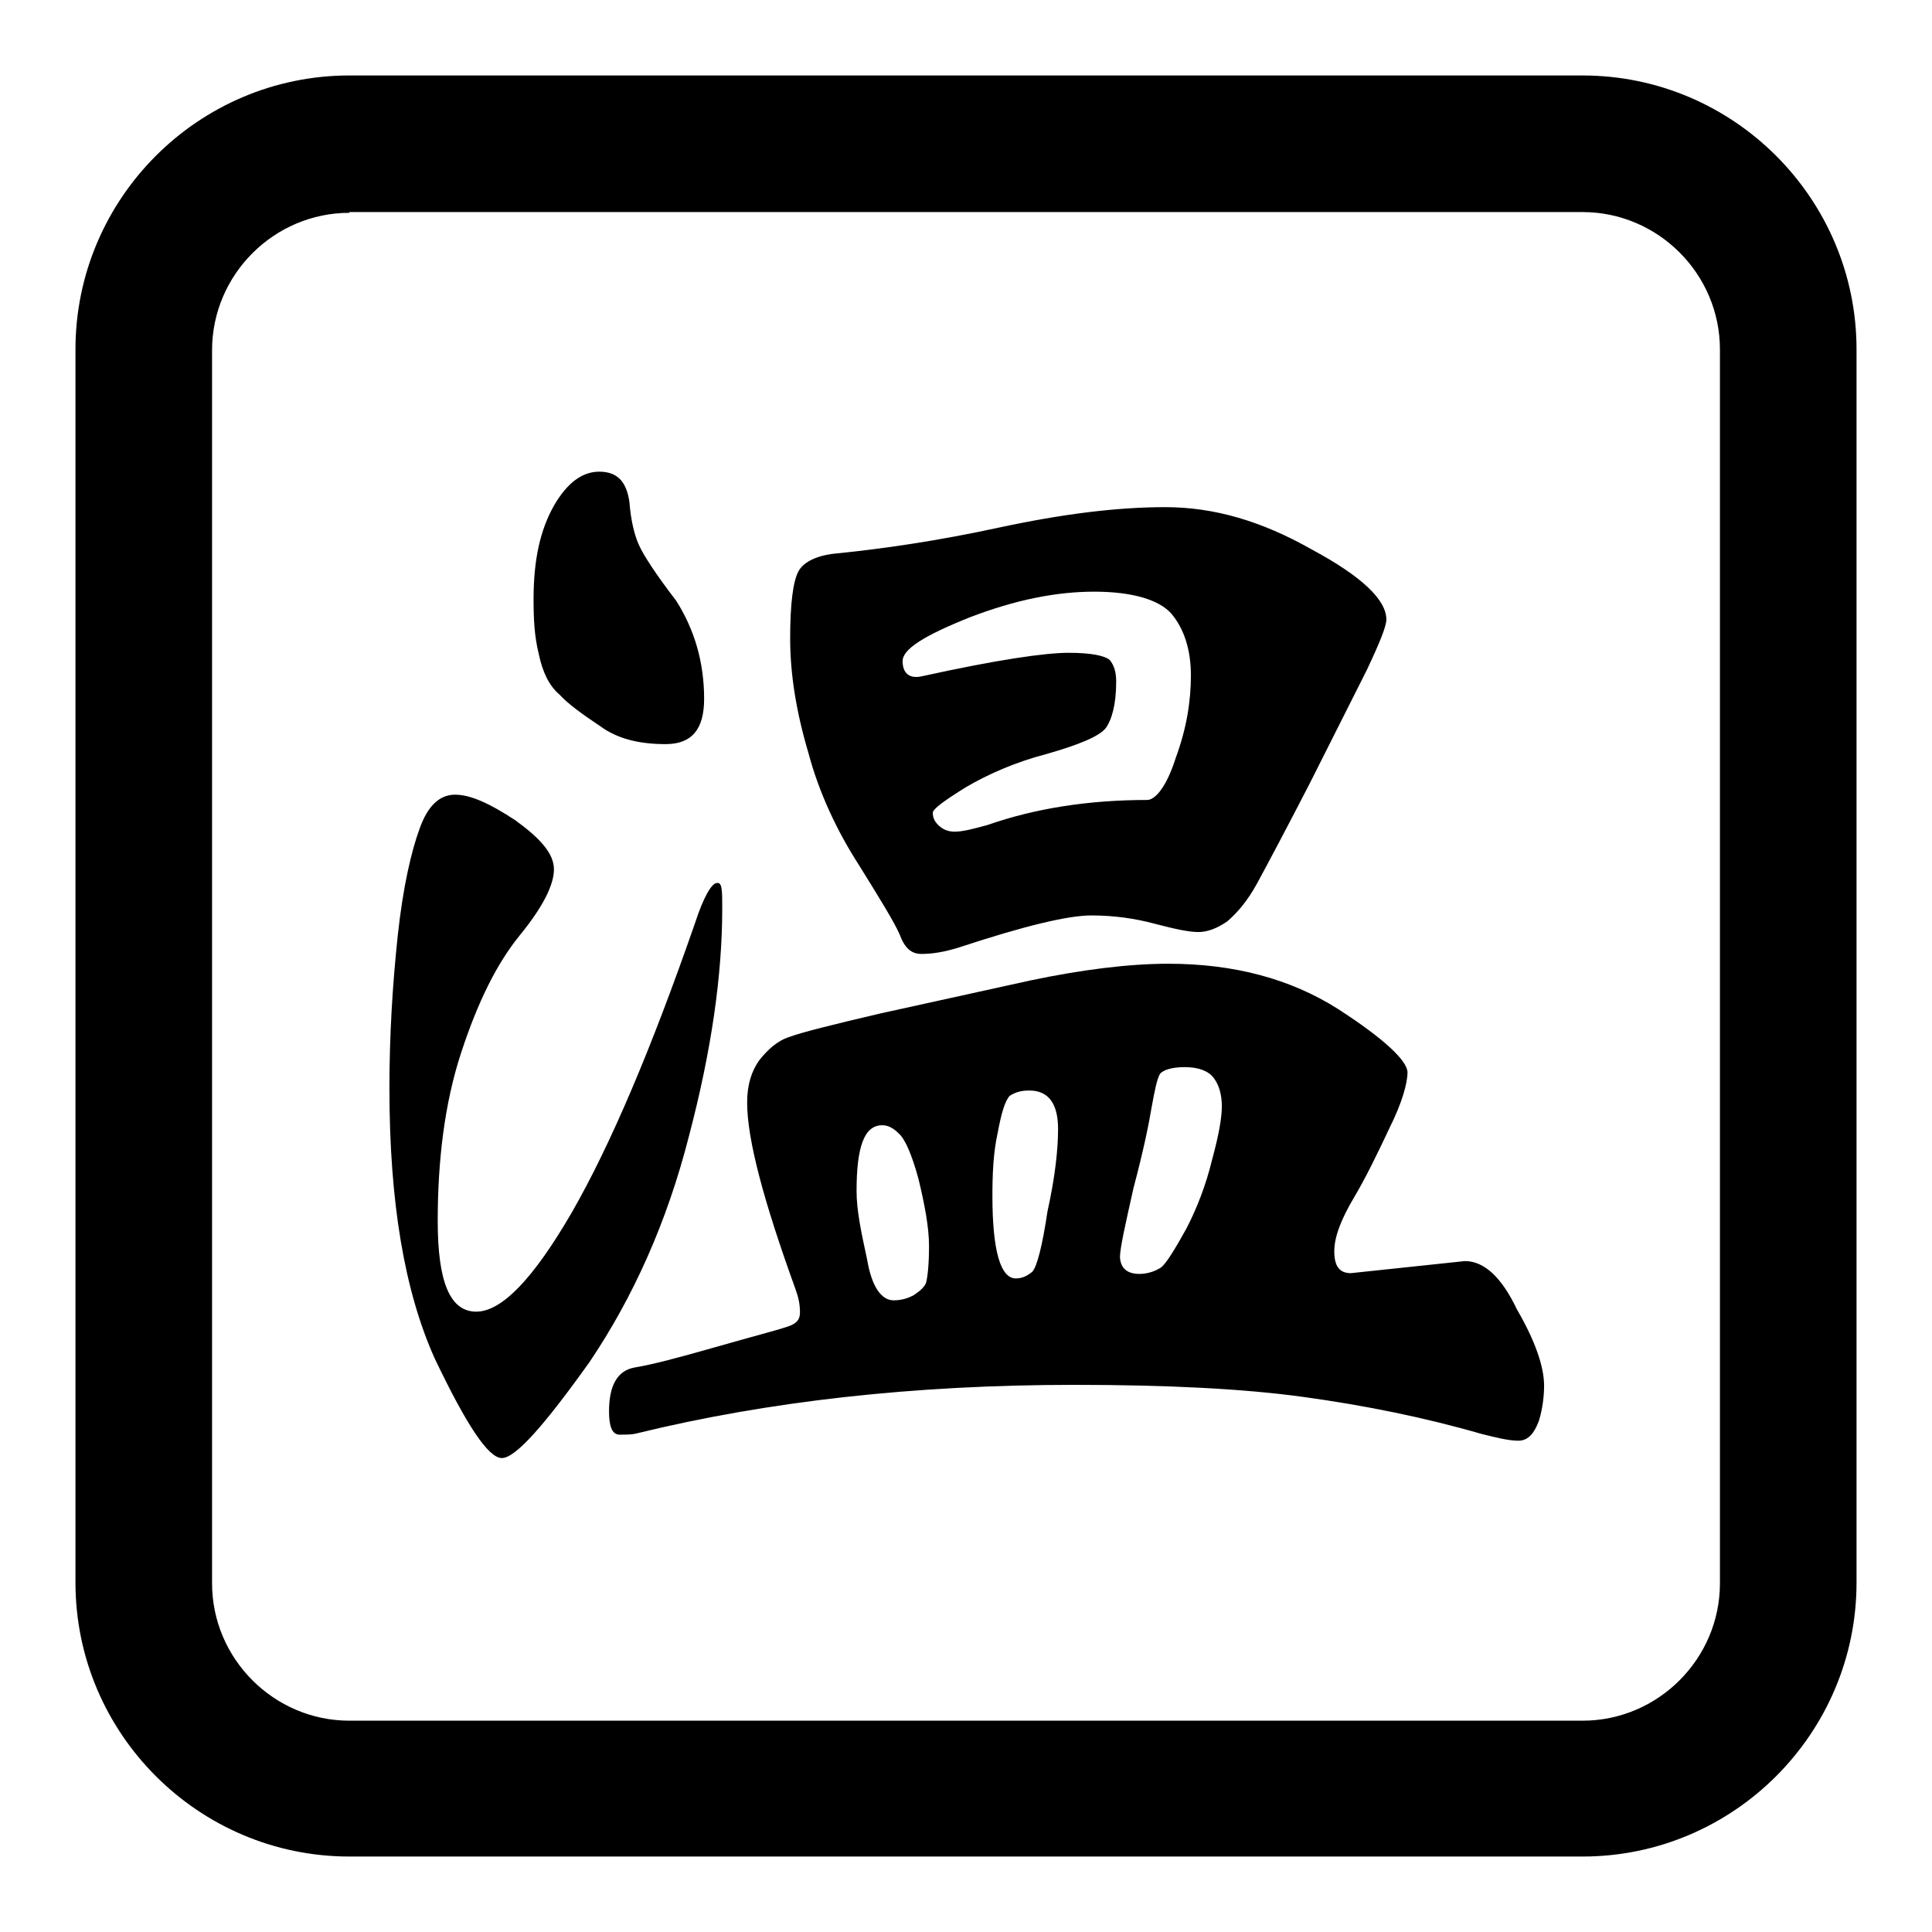 <?xml version="1.0" encoding="utf-8"?>
<!-- Svg Vector Icons : http://www.onlinewebfonts.com/icon -->
<!DOCTYPE svg PUBLIC "-//W3C//DTD SVG 1.1//EN" "http://www.w3.org/Graphics/SVG/1.1/DTD/svg11.dtd">
<svg version="1.1" xmlns="http://www.w3.org/2000/svg" xmlns:xlink="http://www.w3.org/1999/xlink" x="0px" y="0px" viewBox="0 0 256 256" enable-background="new 0 0 256 256" xml:space="preserve">
<g><g><path fill="#000000" d="M209.7,246H46.3c-20,0-36.3-16.3-36.3-36.3V46.3C10,26.3,26.3,10,46.3,10h163.4c20,0,36.3,16.3,36.3,36.3v163.4C246,229.7,229.7,246,209.7,246z M46.3,28.2c-10,0-18.2,8.2-18.2,18.2v163.4c0,10,8.2,18.2,18.2,18.2h163.4c10,0,18.2-8.2,18.2-18.2V46.3c0-10-8.2-18.2-18.2-18.2H46.3z"/><path fill="#000000" d="M95.7,120.4c0,8.7-1.4,18.7-4.4,30.1c-2.9,11.4-7.4,21.4-13.2,30c-6,8.4-9.8,12.7-11.6,12.7c-1.8,0-4.7-4.4-8.9-13.2c-4-8.9-6-20.7-6-35.8c0-6.9,0.4-13.6,1.1-20.2c0.7-6.5,1.8-11.2,2.9-14.2c1.1-3.1,2.7-4.5,4.7-4.5c2,0,4.5,1.1,8,3.4c3.3,2.4,5.1,4.4,5.1,6.5c0,2-1.4,4.9-4.5,8.7c-3.1,3.8-5.6,8.9-7.8,15.6S58,153.8,58,161.8c0,8,1.6,12,5.1,12c3.4,0,7.6-4.4,12.7-13.2c5.1-8.9,10.5-21.6,16.3-38.3c1.1-3.4,2.2-5.3,2.9-5.3C95.7,116.9,95.7,118,95.7,120.4z M93.3,92.6c0,4-1.6,6-5.1,6s-6.4-0.7-8.7-2.4c-2.4-1.6-4.2-2.9-5.4-4.2c-1.3-1.1-2.2-2.9-2.7-5.3c-0.6-2.4-0.7-4.7-0.7-7.3c0-5.3,0.9-9.2,2.7-12.4c1.8-3.1,3.8-4.5,6-4.5c2.4,0,3.6,1.3,4,4c0.2,2.6,0.7,4.5,1.3,5.8c0.6,1.3,2.2,3.8,4.9,7.3C92,83.4,93.3,87.7,93.3,92.6z M204.6,183.6c0,1.4-0.2,3.1-0.7,4.7c-0.6,1.6-1.4,2.6-2.7,2.6c-1.3,0-2.9-0.4-4.9-0.9c-7.6-2.2-15.6-3.8-23.6-4.9c-8-1.1-18.2-1.6-30.3-1.6c-21.4,0-40.7,2.2-57.9,6.4c-0.7,0.2-1.4,0.2-2.4,0.2s-1.4-1.1-1.4-3.1c0-3.4,1.1-5.4,3.4-5.8c2.4-0.4,5.8-1.3,10.7-2.7c4.9-1.4,8-2.2,9.2-2.6c1.4-0.4,2-0.9,2-2s-0.2-2-0.6-3.1c-4.2-11.6-6.4-19.8-6.4-24.7c0-2.4,0.6-4.2,1.6-5.6c1.1-1.4,2.4-2.6,4-3.1c1.6-0.6,5.6-1.6,12-3.1l20-4.4c6.7-1.4,12.9-2.2,18.2-2.2c8.7,0,16.2,2,22.5,6c6.2,4,9.2,6.9,9.2,8.4c0,1.4-0.7,4-2.4,7.4c-1.6,3.4-3.1,6.5-4.7,9.2c-1.6,2.7-2.6,5.1-2.6,7.1c0,2,0.7,2.9,2.2,2.9l15.1-1.6c2.6,0,4.9,2.2,6.9,6.4C203.5,177.8,204.6,181.2,204.6,183.6z M183.7,82.1c0,0.9-0.9,3.1-2.6,6.7l-7.6,15.1c-3.3,6.4-5.6,10.7-6.9,13.1c-1.3,2.4-2.7,4-4,5.1c-1.3,0.9-2.6,1.4-3.8,1.4c-1.3,0-3.1-0.4-5.8-1.1c-2.6-0.7-5.4-1.1-8.4-1.1c-3.1,0-8.9,1.4-17.4,4.2c-2.2,0.7-3.8,0.9-5.1,0.9s-2.2-0.7-2.9-2.6c-0.7-1.6-2.6-4.7-5.4-9.2c-2.9-4.5-5.3-9.6-6.7-14.9c-1.6-5.4-2.4-10.4-2.4-15.1c0-4.7,0.4-7.6,1.1-8.9c0.7-1.3,2.6-2.2,5.4-2.4c5.8-0.6,12.9-1.6,21.2-3.4c8.4-1.8,15.6-2.7,22-2.7c6.4,0,12.7,1.8,19.4,5.6C180.5,76.4,183.7,79.5,183.7,82.1z M118.4,172.3c0.9,0,1.8-0.2,2.7-0.7c0.9-0.6,1.4-1.1,1.6-1.6c0.2-0.7,0.4-2.4,0.4-4.9s-0.6-5.6-1.4-8.9c-0.9-3.3-1.8-5.3-2.6-6c-0.7-0.7-1.4-1.1-2.2-1.1c-2.4,0-3.4,2.9-3.4,8.7c0,2.6,0.6,5.4,1.4,9.1C115.5,170.5,116.8,172.3,118.4,172.3z M152,106c1.1,0,2.6-1.8,3.8-5.6c1.4-3.8,2-7.4,2-10.9c0-3.4-0.9-6.2-2.6-8.2c-1.6-1.8-5.1-2.9-10.2-2.9c-5.1,0-10.5,1.1-16.5,3.4c-6,2.4-8.9,4.2-8.9,5.8c0,1.6,0.9,2.4,2.6,2c10-2.2,16.3-3.1,19.4-3.1c3.1,0,4.7,0.4,5.4,0.9c0.6,0.7,0.9,1.6,0.9,2.9c0,3.1-0.6,5.1-1.4,6.2c-0.9,1.1-3.6,2.2-7.8,3.4c-4.2,1.1-7.8,2.7-10.7,4.4c-2.9,1.8-4.4,2.9-4.4,3.4c0,0.6,0.2,1.1,0.7,1.6c0.6,0.6,1.3,0.9,2.2,0.9c1.1,0,2.6-0.4,4.4-0.9C137.2,107.1,144.3,106,152,106z M140.2,149.6c0-3.4-1.3-5.1-3.8-5.1c-1.1,0-1.8,0.2-2.6,0.7c-0.6,0.6-1.1,2.2-1.6,4.9c-0.6,2.7-0.7,5.6-0.7,8.4c0,7.3,1.1,10.9,3.1,10.9c0.9,0,1.6-0.4,2.2-0.9c0.6-0.7,1.3-3.3,2-8C139.8,156,140.2,152.3,140.2,149.6z M151,168.8c1.1,0,2.2-0.4,2.9-0.9c0.7-0.6,1.8-2.4,3.3-5.1c1.4-2.7,2.6-5.8,3.4-9.1c0.9-3.3,1.3-5.6,1.3-7.1c0-1.6-0.4-2.9-1.1-3.8c-0.7-0.9-2-1.4-3.8-1.4s-2.9,0.4-3.3,0.9c-0.4,0.7-0.7,2.2-1.1,4.4c-0.4,2.4-1.1,5.8-2.4,10.7c-1.1,4.9-1.8,8-1.8,9.2C148.5,168.1,149.4,168.8,151,168.8z"/></g></g>
</svg>
